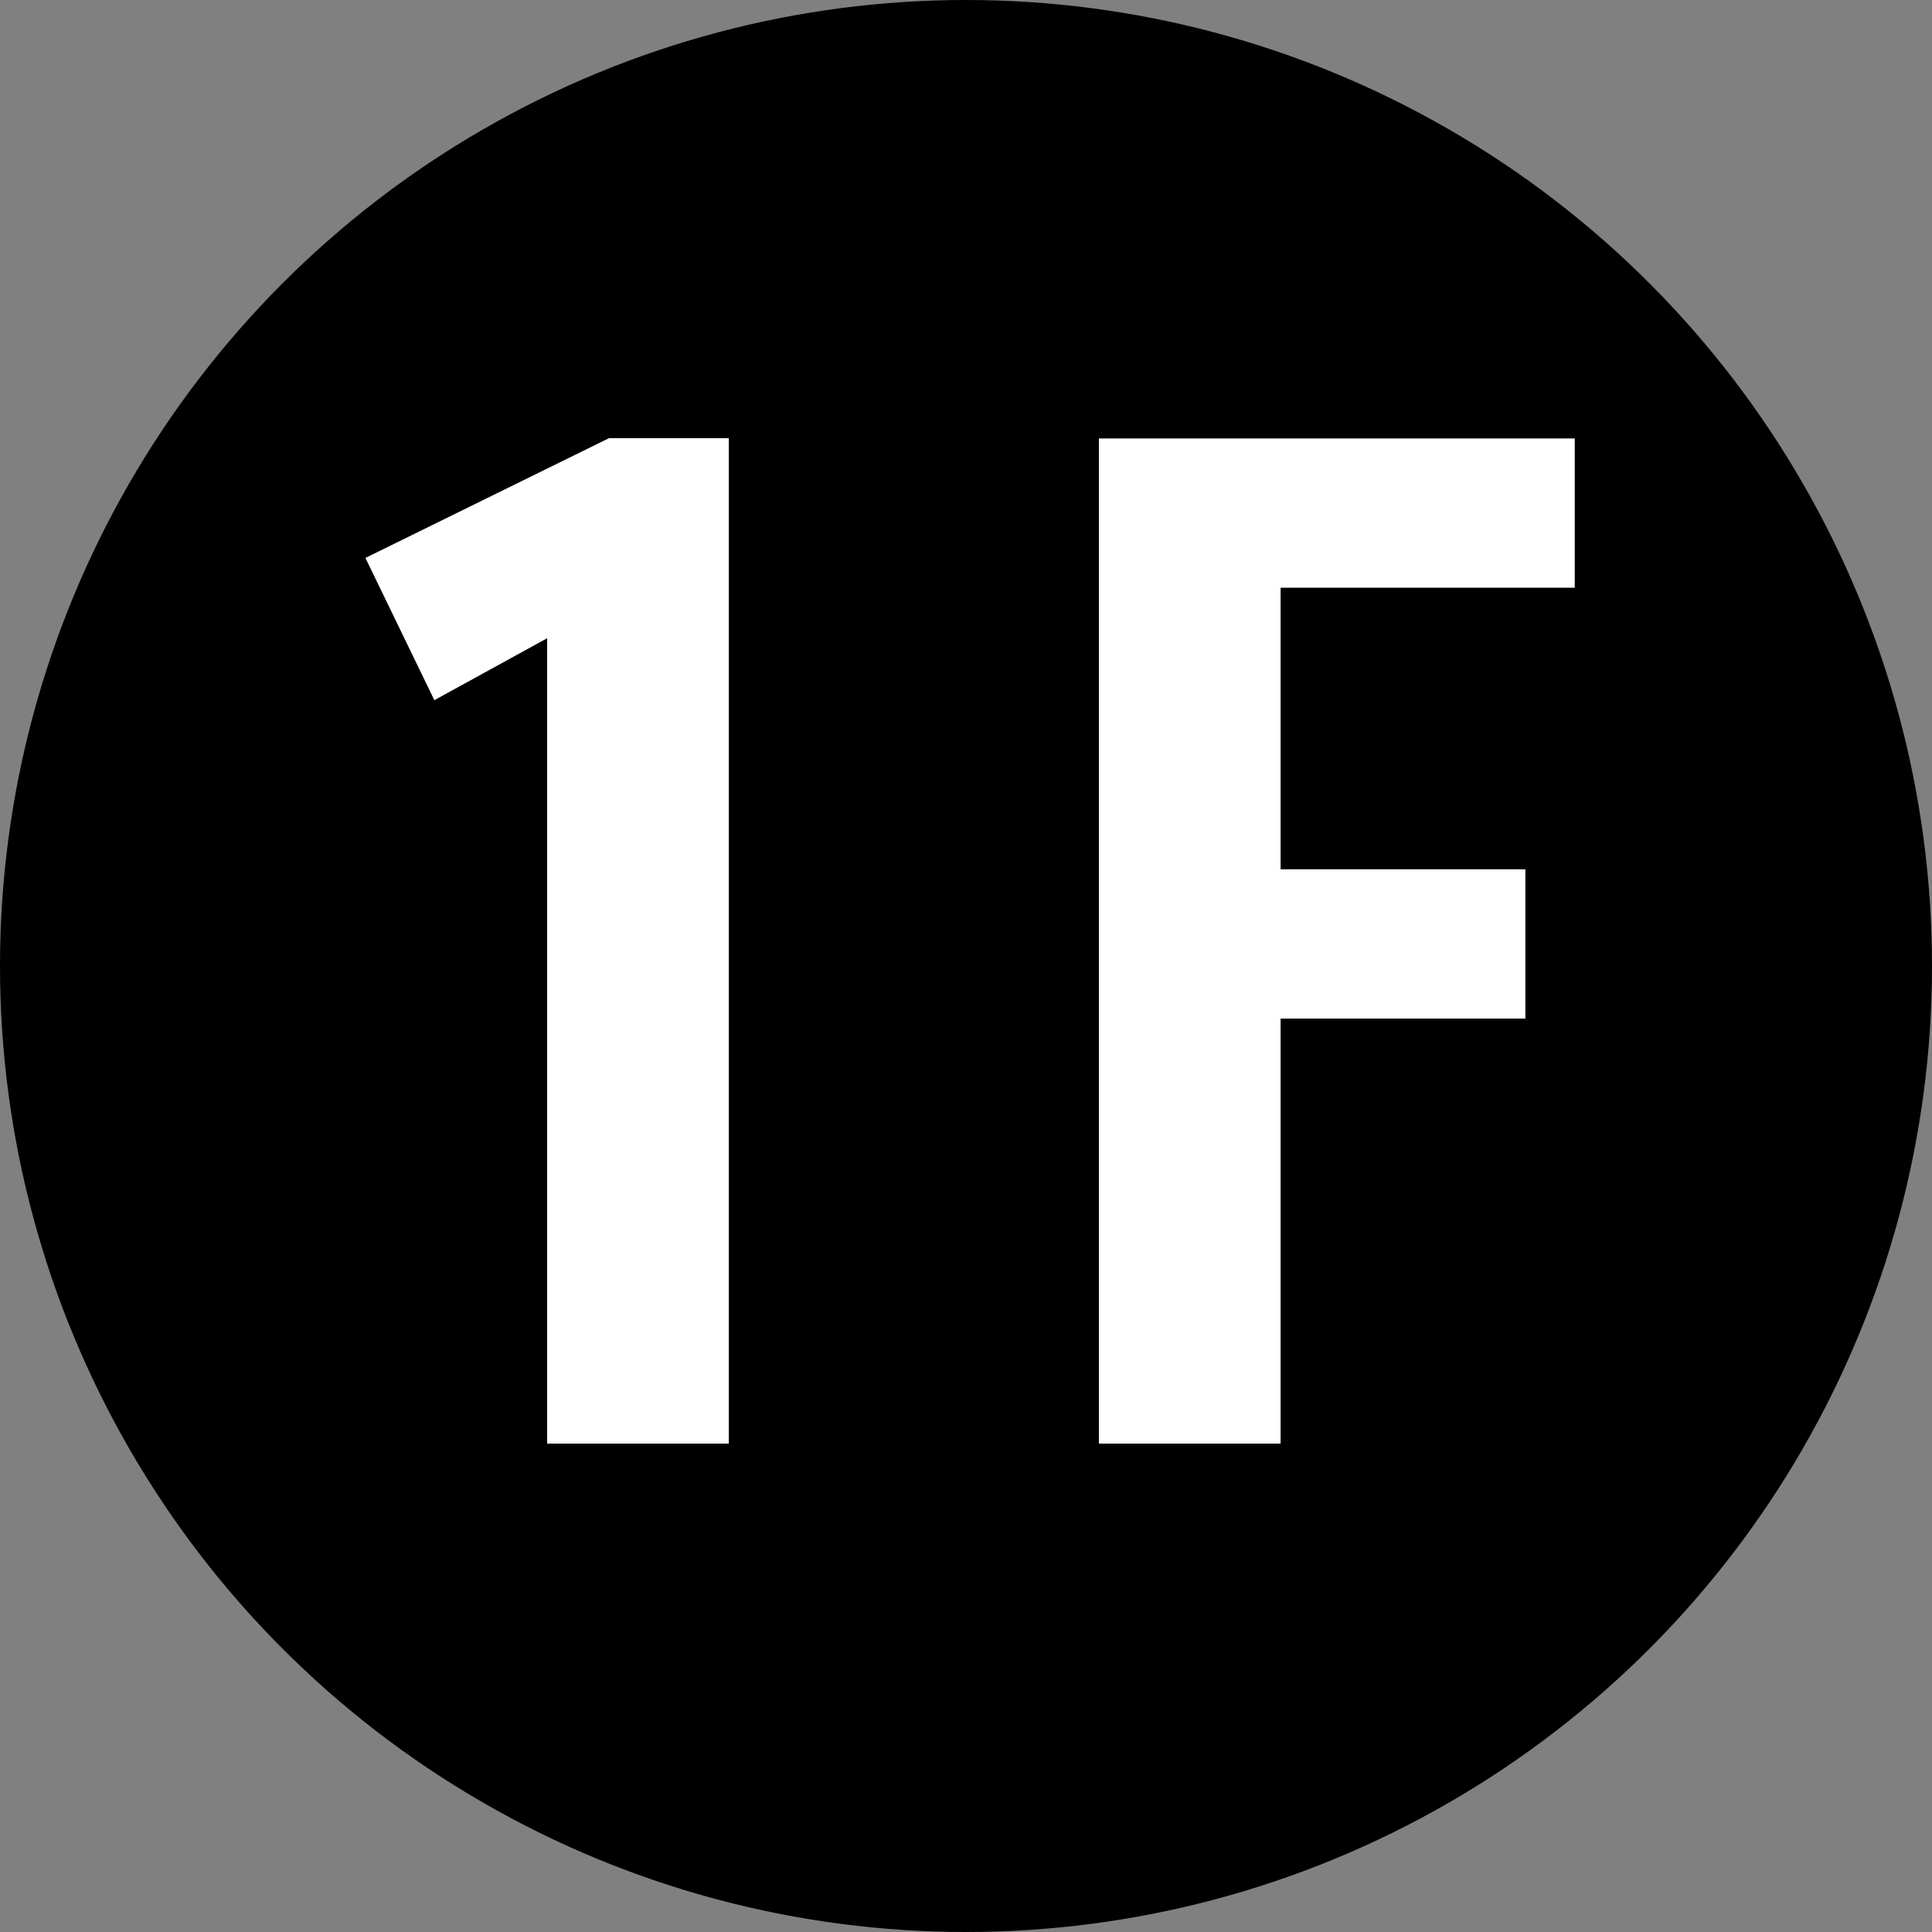 <?xml version="1.0" encoding="UTF-8"?><svg xmlns="http://www.w3.org/2000/svg" viewBox="0 0 66.14 66.14"><rect x="0" y="0" width="66.14" height="66.14" fill="#808080" stroke="none"/><defs><style>.d{fill:#fff;}</style></defs><g id="a"/><g id="b"><g id="c"><g><circle cx="33.07" cy="33.07" r="33.07"/><g><path class="d" d="M18.73,21.85l-3.86,2.12-2.36-4.87,8.34-4.1h4.1V49.42h-6.22V21.85Z"/><path class="d" d="M37.62,15.01h16.29v5.11h-10.07v9.64h8.38v5.11h-8.38v14.55h-6.22V15.01Z"/></g></g></g></g></svg>